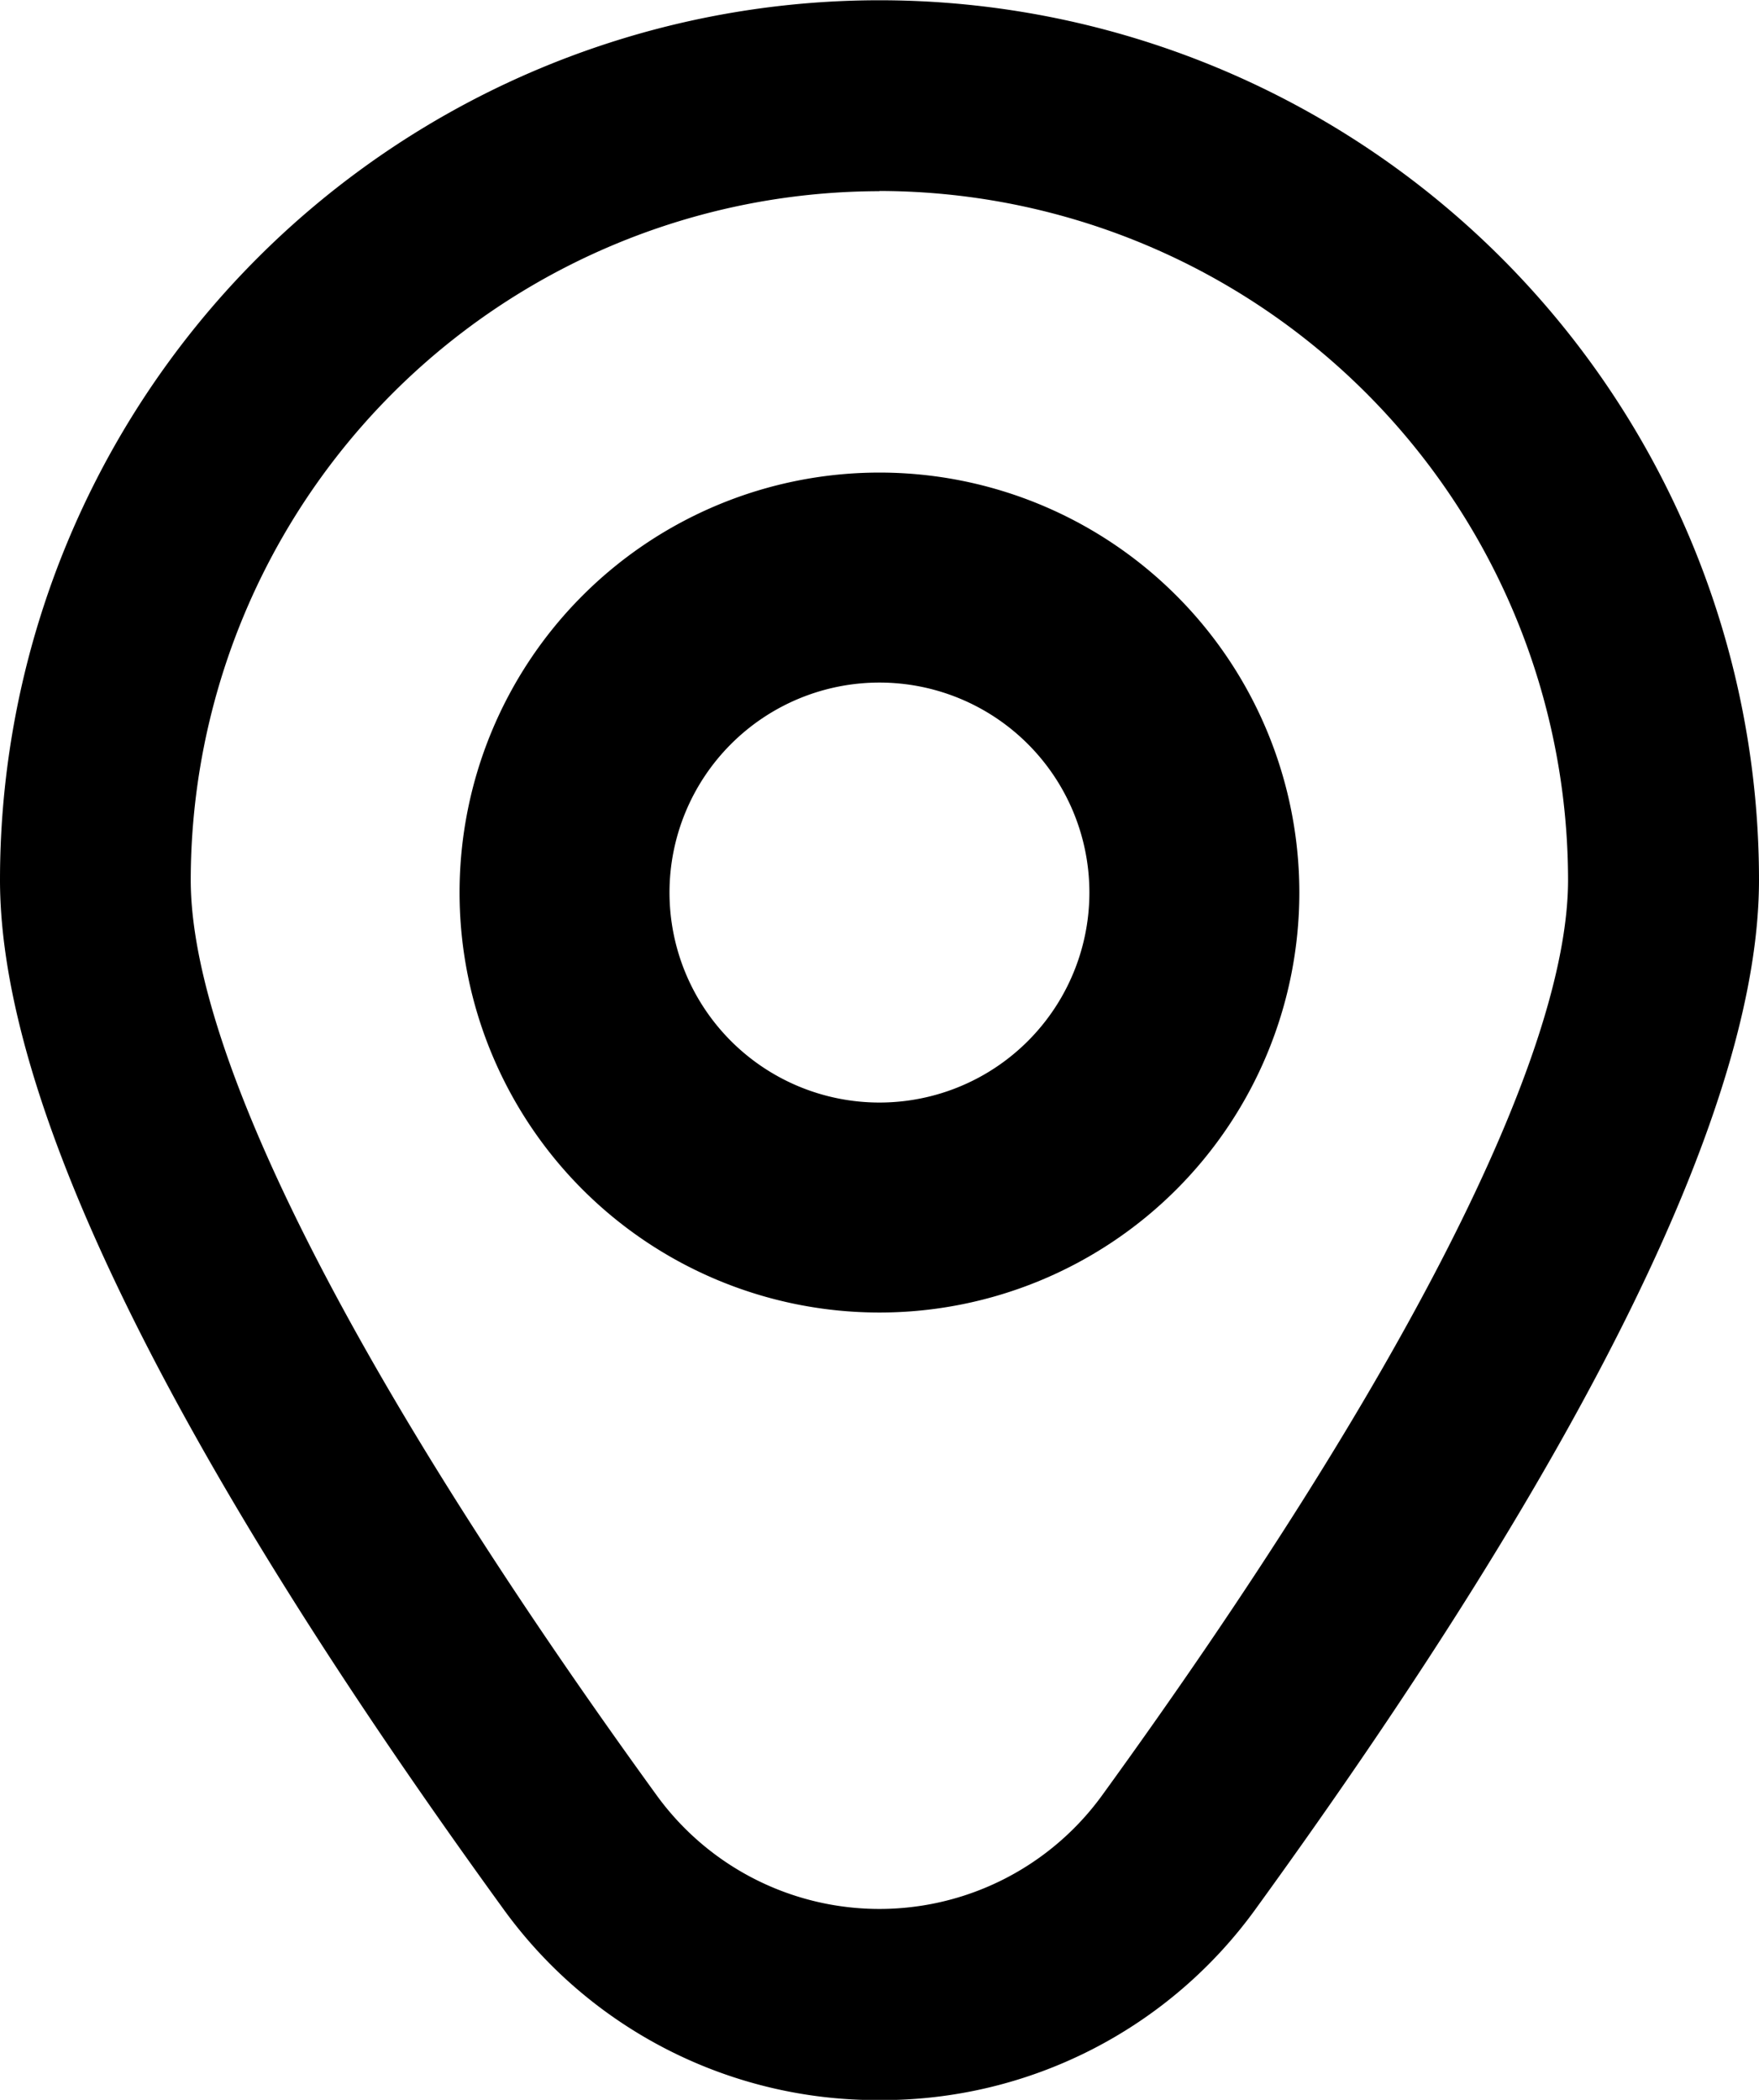 <svg xmlns="http://www.w3.org/2000/svg" width="16.757" height="20" viewBox="0 0 16.757 20">
  <g id="marker" transform="translate(-1.945 0.002)">
    <path id="Path_16946" data-name="Path 16946" d="M12,6a4,4,0,1,0,4,4A4,4,0,0,0,12,6Zm0,6a2,2,0,1,1,2-2A2,2,0,0,1,12,12Z" transform="translate(-1.677 -1.501)"/>
    <path id="Path_16947" data-name="Path 16947" d="M10.323,20a4.392,4.392,0,0,1-3.592-1.833c-3.176-4.38-4.786-7.674-4.786-9.788a8.378,8.378,0,1,1,16.757,0c0,2.115-1.611,5.408-4.786,9.788A4.392,4.392,0,0,1,10.323,20Zm0-18.181A6.569,6.569,0,0,0,3.762,8.378c0,1.675,1.577,4.772,4.44,8.721a2.621,2.621,0,0,0,4.241,0c2.863-3.949,4.44-7.046,4.44-8.721a6.569,6.569,0,0,0-6.561-6.561Z" transform="translate(0)"/>
  </g>
</svg>
